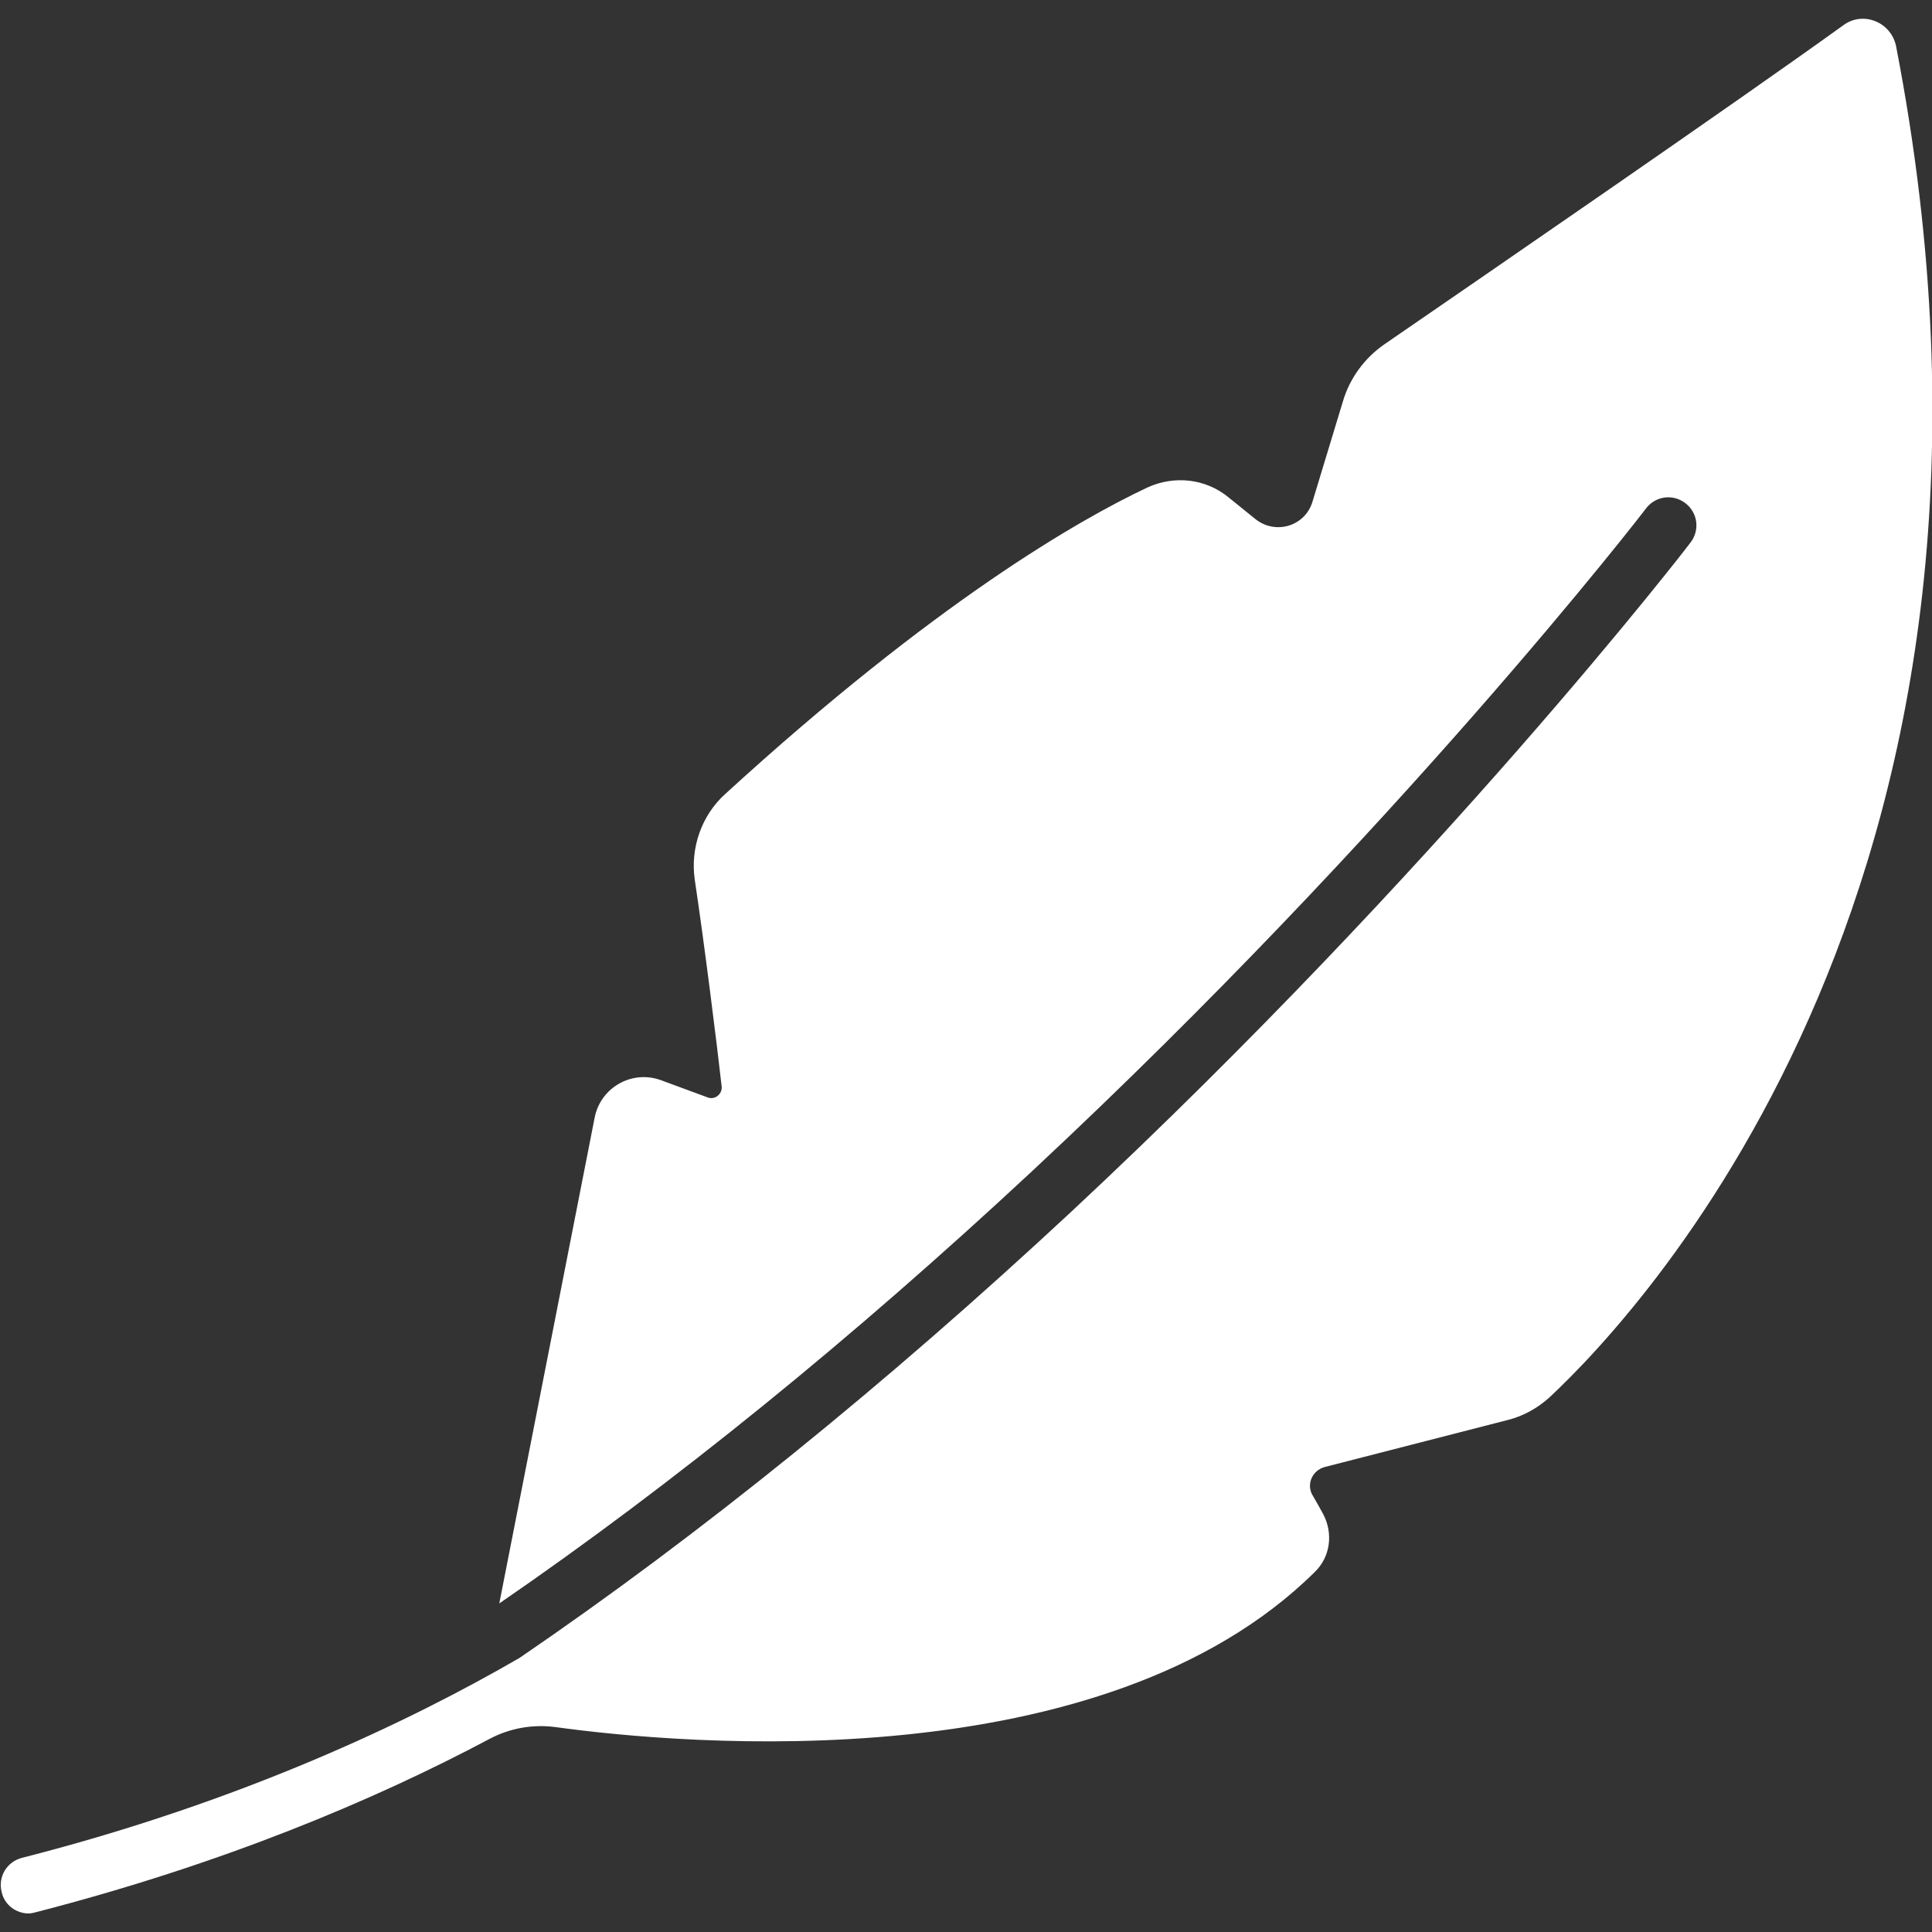 <?xml version="1.0" encoding="utf-8"?>
<!-- Generator: $$$/GeneralStr/196=Adobe Illustrator 27.6.0, SVG Export Plug-In . SVG Version: 6.00 Build 0)  -->
<svg version="1.1" id="Calque_2_00000071531427121138361760000005259735728115362210_"
	 xmlns="http://www.w3.org/2000/svg" xmlns:xlink="http://www.w3.org/1999/xlink" x="0px" y="0px" viewBox="0 0 344 344"
	 style="enable-background:new 0 0 344 344;" xml:space="preserve">
<rect x="0" y="0" width="344" height="344" fill="#333333" stroke="none"/>
<style type="text/css">
	.st0{fill:#FFFFFF;}
</style>
<g id="Calque_1-2">
	<path class="st0" d="M275.9,248.8c-2.1,1.9-4.6,3.3-7.3,4l-32.7,8.4c-2.3,0.6-3.4,3.2-2.1,5.2c0.6,1,1.2,2.1,1.8,3.2
		c1.8,3.4,1.3,7.6-1.5,10.3c-37.7,37.3-112.2,30.8-135.3,27.6c-4-0.5-8,0.2-11.6,2.1c-20.5,10.9-47.5,22.3-80.9,30.9
		c-0.4,0.1-0.8,0.2-1.2,0.2c-2.2,0-4.3-1.5-4.8-3.8c-0.7-2.7,0.9-5.4,3.6-6.1c39.2-10,69.1-24.3,88.6-35.6
		c32.1-21.9,65.1-48.6,98.3-79.5C256.3,154.6,300.6,97.2,301,96.6c1.7-2.2,1.3-5.3-0.9-7c-2.2-1.7-5.3-1.3-7,0.9
		c-0.4,0.6-44.3,57.4-109.3,118c-32.1,29.9-63.9,55.7-94.9,77l17-86.6c1.1-5.3,6.6-8.4,11.7-6.6l8.4,3.1c1.3,0.5,2.6-0.6,2.5-1.9
		c-0.8-7.2-3.1-25.6-4.8-36.9c-0.8-5.6,1.2-11.4,5.4-15.2c37.5-34.3,63.1-48.9,75.2-54.6c4.8-2.2,10.4-1.6,14.5,1.8l4.7,3.8
		c3.6,2.9,8.9,1.3,10.2-3.1l5.4-17.8c1.2-4.1,3.8-7.7,7.4-10.2c16-11,63-43.3,81.7-56.8c3.5-2.6,8.5-0.6,9.4,3.7
		C366,154.9,292.7,233.1,275.9,248.8L275.9,248.8z"/>
</g>
</svg>
